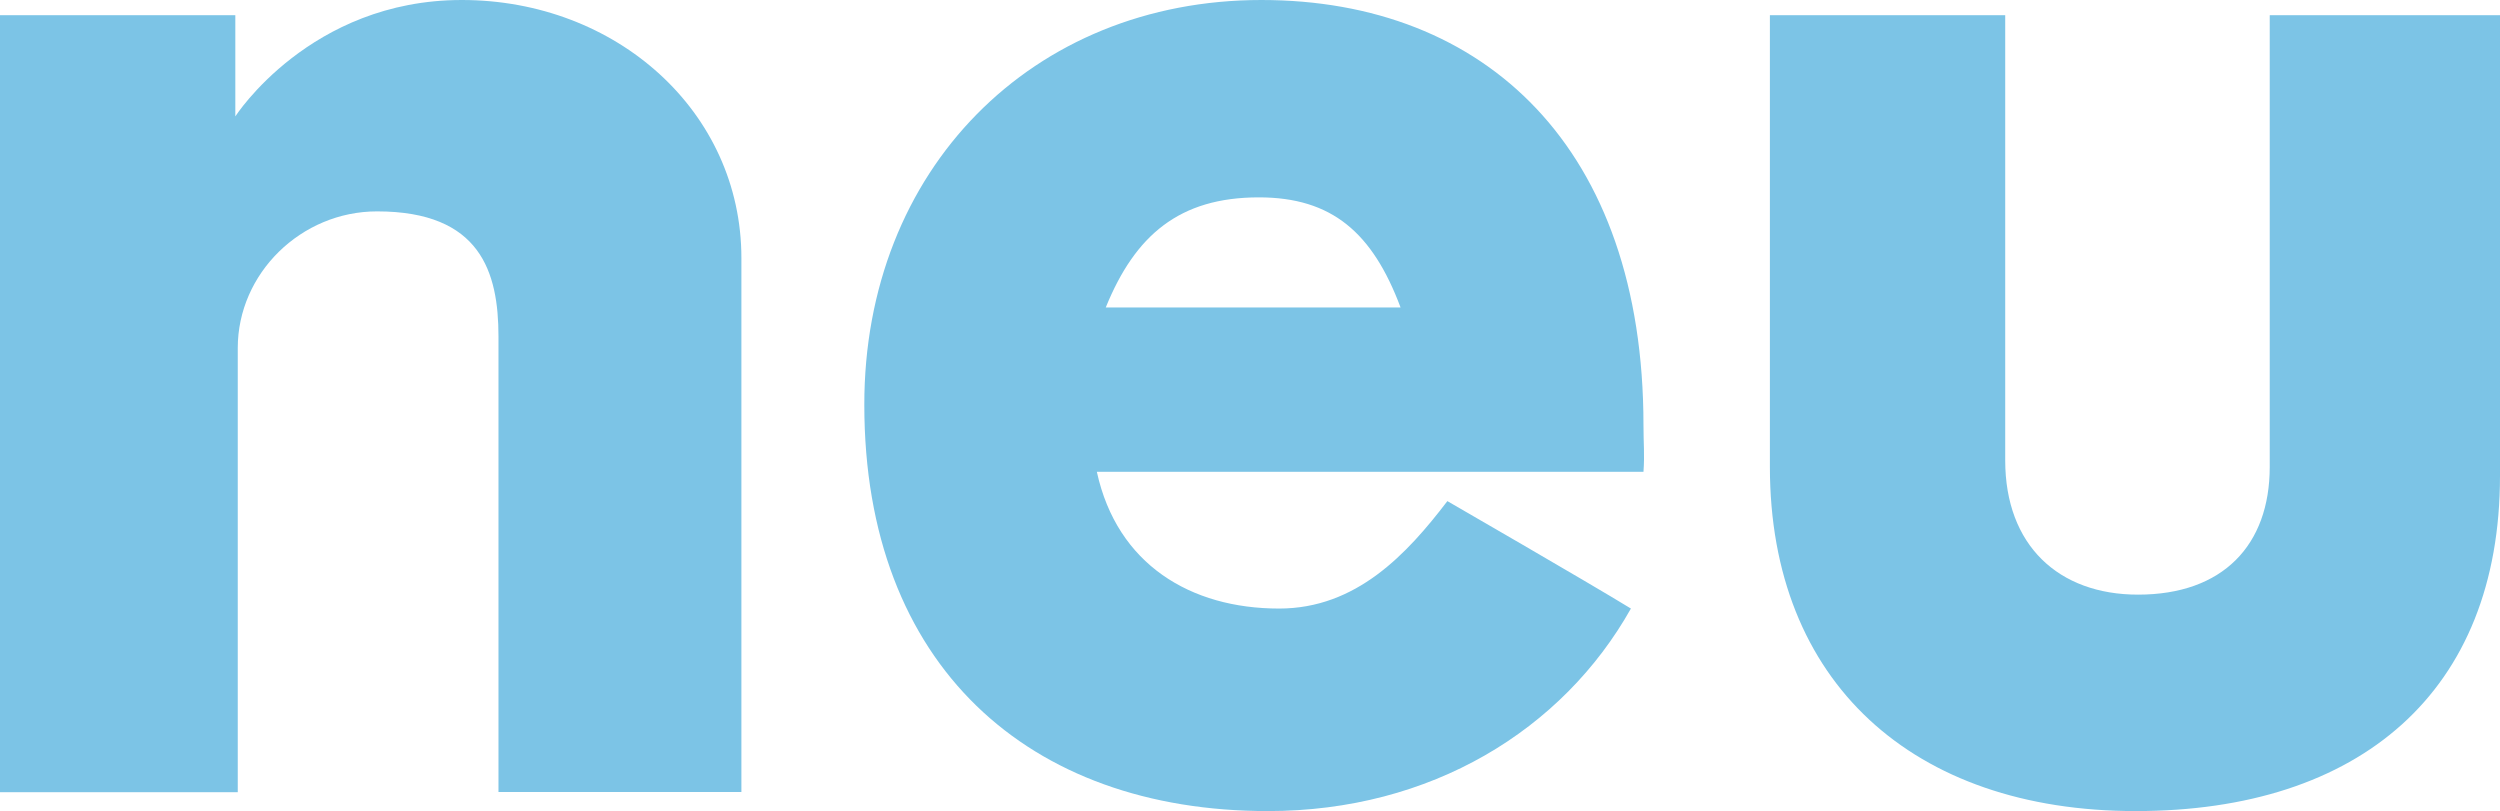 <?xml version="1.0" encoding="iso-8859-1"?>
<!-- Generator: Adobe Illustrator 16.0.0, SVG Export Plug-In . SVG Version: 6.00 Build 0)  -->
<!DOCTYPE svg PUBLIC "-//W3C//DTD SVG 1.1//EN" "http://www.w3.org/Graphics/SVG/1.1/DTD/svg11.dtd">
<svg version="1.1" id="Layer_1" xmlns="http://www.w3.org/2000/svg" xmlns:xlink="http://www.w3.org/1999/xlink" x="0px" y="0px"
	 width="25.688px" height="8.334px" viewBox="0 0 25.688 8.334" style="enable-background:new 0 0 25.688 8.334;"
	 xml:space="preserve">
<g id="Layer_1_1_">
	<g id="Layer_1_3_">
	</g>
	<g>
		<path style="fill:#7CC4E6;" d="M5.122,8.14V3.459c0-0.663-0.183-1.287-1.248-1.287c-0.78,0-1.431,0.637-1.431,1.404V8.14H0V0.156
			h2.418v1.04c0,0,0.767-1.196,2.327-1.196c1.586,0,2.873,1.144,2.873,2.652v5.486H5.122V8.14z"/>
		<path style="fill:#7CC4E6;" d="M11.271,4.851c0.208,0.948,0.962,1.402,1.872,1.402c0.793,0,1.313-0.559,1.729-1.104
			c0,0,1.442,0.832,1.886,1.104c-0.702,1.248-2.055,2.081-3.731,2.081c-2.457,0-4.146-1.495-4.146-4.173
			C8.878,1.742,10.607,0,12.961,0c2.301,0,3.926,1.521,3.926,4.368c0,0.195,0.013,0.299,0,0.48h-5.616V4.851z M12.935,2.028
			c-0.818,0-1.272,0.39-1.573,1.131h3.029C14.104,2.393,13.688,2.028,12.935,2.028z"/>
		<path style="fill:#7CC4E6;" d="M21.944,8.334c-2.288,0-3.758-1.326-3.758-3.536V0.156h2.418v4.575
			c0,0.871,0.547,1.379,1.365,1.379c0.871,0,1.353-0.508,1.353-1.313V0.156h2.366v4.731C25.688,7.112,24.245,8.334,21.944,8.334z"/>
	</g>
</g>
<g id="Layer_1_2_">
</g>
<g id="Layer_1_4_">
</g>
</svg>
